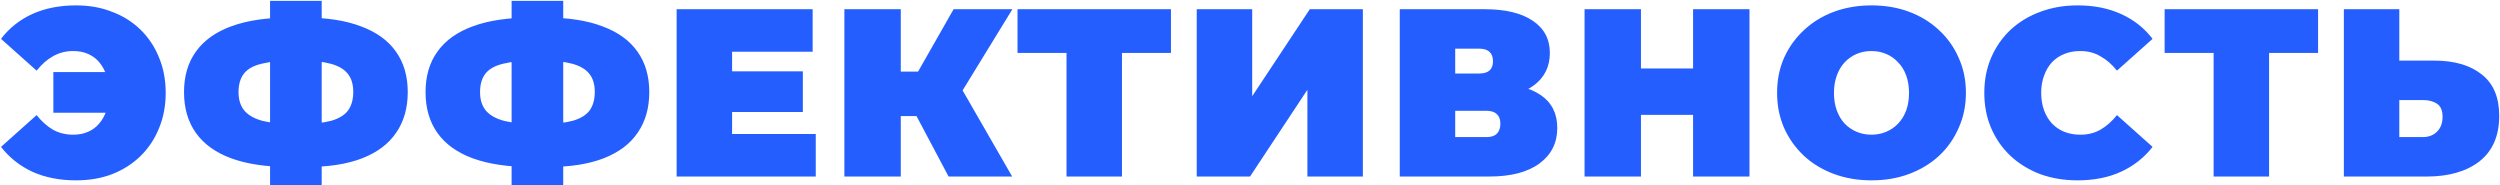 <?xml version="1.0" encoding="UTF-8"?> <svg xmlns="http://www.w3.org/2000/svg" width="2050" height="152" viewBox="0 0 2050 152" fill="none"> <path d="M43.754 92.421V59.101H105.102V92.421H43.754ZM62.374 4.417C73.22 4.417 83.085 6.181 91.97 9.709C100.986 13.107 108.761 18.006 115.294 24.409C121.828 30.812 126.858 38.391 130.386 47.145C134.045 55.9 135.874 65.569 135.874 76.153C135.874 86.737 134.045 96.406 130.386 105.161C126.858 113.916 121.828 121.495 115.294 127.897C108.761 134.3 100.986 139.265 91.97 142.793C83.085 146.191 73.22 147.889 62.374 147.889C48.916 147.889 36.96 145.537 26.506 140.833C16.184 135.999 7.625 129.204 0.83 120.449L30.034 94.381C34.085 99.477 38.528 103.463 43.362 106.337C48.328 109.081 53.881 110.453 60.022 110.453C64.596 110.453 68.646 109.669 72.174 108.101C75.833 106.533 78.904 104.247 81.386 101.241C84 98.236 85.96 94.642 87.266 90.461C88.573 86.149 89.226 81.38 89.226 76.153C89.226 70.927 88.573 66.222 87.266 62.041C85.96 57.729 84 54.071 81.386 51.065C78.904 48.06 75.833 45.773 72.174 44.205C68.646 42.637 64.596 41.853 60.022 41.853C53.881 41.853 48.328 43.291 43.362 46.165C38.528 48.909 34.085 52.829 30.034 57.925L0.83 31.857C7.625 22.972 16.184 16.177 26.506 11.473C36.96 6.769 48.916 4.417 62.374 4.417ZM237.531 136.913C218.584 136.913 202.643 134.561 189.707 129.857C176.902 125.153 167.232 118.228 160.699 109.081C154.166 99.934 150.899 88.763 150.899 75.565C150.899 62.368 154.166 51.261 160.699 42.245C167.232 33.099 176.967 26.173 189.903 21.469C202.839 16.765 218.78 14.413 237.727 14.413C237.988 14.413 239.034 14.413 240.863 14.413C242.692 14.413 244.522 14.413 246.351 14.413C248.18 14.413 249.16 14.413 249.291 14.413C267.976 14.413 283.591 16.831 296.135 21.665C308.81 26.369 318.348 33.294 324.751 42.441C331.154 51.457 334.355 62.498 334.355 75.565C334.355 88.501 331.219 99.543 324.947 108.689C318.806 117.836 309.594 124.827 297.311 129.661C285.028 134.496 269.806 136.913 251.643 136.913C251.251 136.913 249.944 136.913 247.723 136.913C245.632 136.913 243.542 136.913 241.451 136.913C239.36 136.913 238.054 136.913 237.531 136.913ZM241.647 101.633C242.039 101.633 242.758 101.633 243.803 101.633C244.848 101.633 245.567 101.633 245.959 101.633C256.543 101.633 265.036 100.784 271.439 99.085C277.842 97.256 282.48 94.447 285.355 90.657C288.23 86.737 289.667 81.641 289.667 75.369C289.667 69.097 288.164 64.132 285.159 60.473C282.154 56.684 277.45 53.94 271.047 52.241C264.775 50.542 256.608 49.693 246.547 49.693C246.024 49.693 245.24 49.693 244.195 49.693C243.15 49.693 242.3 49.693 241.647 49.693C230.41 49.693 221.394 50.542 214.599 52.241C207.935 53.809 203.1 56.488 200.095 60.277C197.09 64.067 195.587 69.162 195.587 75.565C195.587 81.968 197.286 87.129 200.683 91.049C204.08 94.838 209.176 97.582 215.971 99.281C222.896 100.849 231.455 101.633 241.647 101.633ZM221.459 151.809V0.693H263.795V151.809H221.459ZM435.583 136.913C416.636 136.913 400.695 134.561 387.759 129.857C374.954 125.153 365.284 118.228 358.751 109.081C352.218 99.934 348.951 88.763 348.951 75.565C348.951 62.368 352.218 51.261 358.751 42.245C365.284 33.099 375.019 26.173 387.955 21.469C400.891 16.765 416.832 14.413 435.779 14.413C436.04 14.413 437.086 14.413 438.915 14.413C440.744 14.413 442.574 14.413 444.403 14.413C446.232 14.413 447.212 14.413 447.343 14.413C466.028 14.413 481.643 16.831 494.187 21.665C506.862 26.369 516.4 33.294 522.803 42.441C529.206 51.457 532.407 62.498 532.407 75.565C532.407 88.501 529.271 99.543 522.999 108.689C516.858 117.836 507.646 124.827 495.363 129.661C483.08 134.496 467.858 136.913 449.695 136.913C449.303 136.913 447.996 136.913 445.775 136.913C443.684 136.913 441.594 136.913 439.503 136.913C437.412 136.913 436.106 136.913 435.583 136.913ZM439.699 101.633C440.091 101.633 440.81 101.633 441.855 101.633C442.9 101.633 443.619 101.633 444.011 101.633C454.595 101.633 463.088 100.784 469.491 99.085C475.894 97.256 480.532 94.447 483.407 90.657C486.282 86.737 487.719 81.641 487.719 75.369C487.719 69.097 486.216 64.132 483.211 60.473C480.206 56.684 475.502 53.94 469.099 52.241C462.827 50.542 454.66 49.693 444.599 49.693C444.076 49.693 443.292 49.693 442.247 49.693C441.202 49.693 440.352 49.693 439.699 49.693C428.462 49.693 419.446 50.542 412.651 52.241C405.987 53.809 401.152 56.488 398.147 60.277C395.142 64.067 393.639 69.162 393.639 75.565C393.639 81.968 395.338 87.129 398.735 91.049C402.132 94.838 407.228 97.582 414.023 99.281C420.948 100.849 429.507 101.633 439.699 101.633ZM419.511 151.809V0.693H461.847V151.809H419.511ZM597.179 58.513H658.331V91.833H597.179V58.513ZM600.315 109.865H668.915V144.753H554.843V7.553H666.367V42.441H600.315V109.865ZM777.839 144.753L743.735 80.465L780.583 58.905L829.975 144.753H777.839ZM692.383 144.753V7.553H738.639V144.753H692.383ZM725.311 95.165V58.709H777.251V95.165H725.311ZM785.091 81.053L742.559 76.741L781.955 7.553H830.171L785.091 81.053ZM874.54 144.753V33.425L884.536 43.421H834.36V7.553H960.192V43.421H910.016L920.012 33.425V144.753H874.54ZM981.327 144.753V7.553H1026.8V78.897L1074.03 7.553H1117.55V144.753H1072.07V73.605L1025.03 144.753H981.327ZM1147.8 144.753V7.553H1217.38C1234.36 7.553 1247.5 10.689 1256.77 16.961C1266.18 23.233 1270.88 32.053 1270.88 43.421C1270.88 54.528 1266.57 63.348 1257.95 69.881C1249.32 76.284 1237.7 79.485 1223.06 79.485L1226.98 68.901C1242.53 68.901 1254.75 71.972 1263.63 78.113C1272.52 84.254 1276.96 93.205 1276.96 104.965C1276.96 117.117 1272.13 126.787 1262.46 133.973C1252.79 141.16 1239 144.753 1221.1 144.753H1147.8ZM1193.27 112.413H1218.94C1222.73 112.413 1225.54 111.499 1227.37 109.669C1229.33 107.709 1230.31 104.965 1230.31 101.437C1230.31 97.909 1229.33 95.296 1227.37 93.597C1225.54 91.768 1222.73 90.853 1218.94 90.853H1193.27V112.413ZM1193.27 60.277H1212.87C1216.79 60.277 1219.66 59.428 1221.49 57.729C1223.32 56.031 1224.24 53.548 1224.24 50.281C1224.24 46.884 1223.32 44.336 1221.49 42.637C1219.66 40.808 1216.79 39.893 1212.87 39.893H1193.27V60.277ZM1388.32 7.553H1434.58V144.753H1388.32V7.553ZM1345.59 144.753H1299.34V7.553H1345.59V144.753ZM1391.46 94.185H1342.46V56.161H1391.46V94.185ZM1534.63 147.889C1523.52 147.889 1513.2 146.125 1503.66 142.597C1494.25 139.069 1486.08 134.104 1479.16 127.701C1472.23 121.168 1466.81 113.524 1462.89 104.769C1459.1 96.014 1457.21 86.476 1457.21 76.153C1457.21 65.7 1459.1 56.161 1462.89 47.537C1466.81 38.782 1472.23 31.204 1479.16 24.801C1486.08 18.268 1494.25 13.237 1503.66 9.709C1513.2 6.181 1523.52 4.417 1534.63 4.417C1545.86 4.417 1556.19 6.181 1565.59 9.709C1575 13.237 1583.17 18.268 1590.09 24.801C1597.02 31.204 1602.38 38.782 1606.17 47.537C1610.09 56.161 1612.05 65.7 1612.05 76.153C1612.05 86.476 1610.09 96.014 1606.17 104.769C1602.38 113.524 1597.02 121.168 1590.09 127.701C1583.17 134.104 1575 139.069 1565.59 142.597C1556.19 146.125 1545.86 147.889 1534.63 147.889ZM1534.63 110.453C1538.94 110.453 1542.92 109.669 1546.58 108.101C1550.37 106.533 1553.64 104.312 1556.38 101.437C1559.26 98.432 1561.48 94.838 1563.05 90.657C1564.61 86.345 1565.4 81.51 1565.4 76.153C1565.4 70.796 1564.61 66.026 1563.05 61.845C1561.48 57.533 1559.26 53.94 1556.38 51.065C1553.64 48.06 1550.37 45.773 1546.58 44.205C1542.92 42.637 1538.94 41.853 1534.63 41.853C1530.31 41.853 1526.26 42.637 1522.47 44.205C1518.81 45.773 1515.55 48.06 1512.67 51.065C1509.93 53.94 1507.77 57.533 1506.21 61.845C1504.64 66.026 1503.85 70.796 1503.85 76.153C1503.85 81.51 1504.64 86.345 1506.21 90.657C1507.77 94.838 1509.93 98.432 1512.67 101.437C1515.55 104.312 1518.81 106.533 1522.47 108.101C1526.26 109.669 1530.31 110.453 1534.63 110.453ZM1703.57 147.889C1692.59 147.889 1682.4 146.191 1672.99 142.793C1663.71 139.265 1655.61 134.3 1648.69 127.897C1641.89 121.495 1636.6 113.916 1632.81 105.161C1629.02 96.406 1627.13 86.737 1627.13 76.153C1627.13 65.569 1629.02 55.9 1632.81 47.145C1636.6 38.391 1641.89 30.812 1648.69 24.409C1655.61 18.006 1663.71 13.107 1672.99 9.709C1682.4 6.181 1692.59 4.417 1703.57 4.417C1717.02 4.417 1728.91 6.769 1739.24 11.473C1749.69 16.177 1758.31 22.972 1765.11 31.857L1735.91 57.925C1731.85 52.829 1727.35 48.909 1722.38 46.165C1717.55 43.291 1712.06 41.853 1705.92 41.853C1701.08 41.853 1696.71 42.637 1692.79 44.205C1688.87 45.773 1685.47 48.06 1682.59 51.065C1679.85 54.071 1677.69 57.729 1676.13 62.041C1674.56 66.222 1673.77 70.927 1673.77 76.153C1673.77 81.38 1674.56 86.149 1676.13 90.461C1677.69 94.642 1679.85 98.236 1682.59 101.241C1685.47 104.247 1688.87 106.533 1692.79 108.101C1696.71 109.669 1701.08 110.453 1705.92 110.453C1712.06 110.453 1717.55 109.081 1722.38 106.337C1727.35 103.463 1731.85 99.477 1735.91 94.381L1765.11 120.449C1758.31 129.204 1749.69 135.999 1739.24 140.833C1728.91 145.537 1717.02 147.889 1703.57 147.889ZM1815.17 144.753V33.425L1825.17 43.421H1774.99V7.553H1900.82V43.421H1850.65L1860.64 33.425V144.753H1815.17ZM1995.85 49.693C2012.58 49.693 2025.64 53.483 2035.05 61.061C2044.59 68.509 2049.36 79.812 2049.36 94.969C2049.36 111.303 2044 123.716 2033.29 132.209C2022.57 140.572 2008.13 144.753 1989.97 144.753H1921.96V7.553H1967.43V49.693H1995.85ZM1986.83 112.413C1991.41 112.413 1995.2 110.976 1998.2 108.101C2001.34 105.096 2002.91 100.98 2002.91 95.753C2002.91 90.526 2001.34 86.933 1998.2 84.973C1995.2 83.013 1991.41 82.033 1986.83 82.033H1967.43V112.413H1986.83Z" fill="#245EFF"></path> </svg> 
